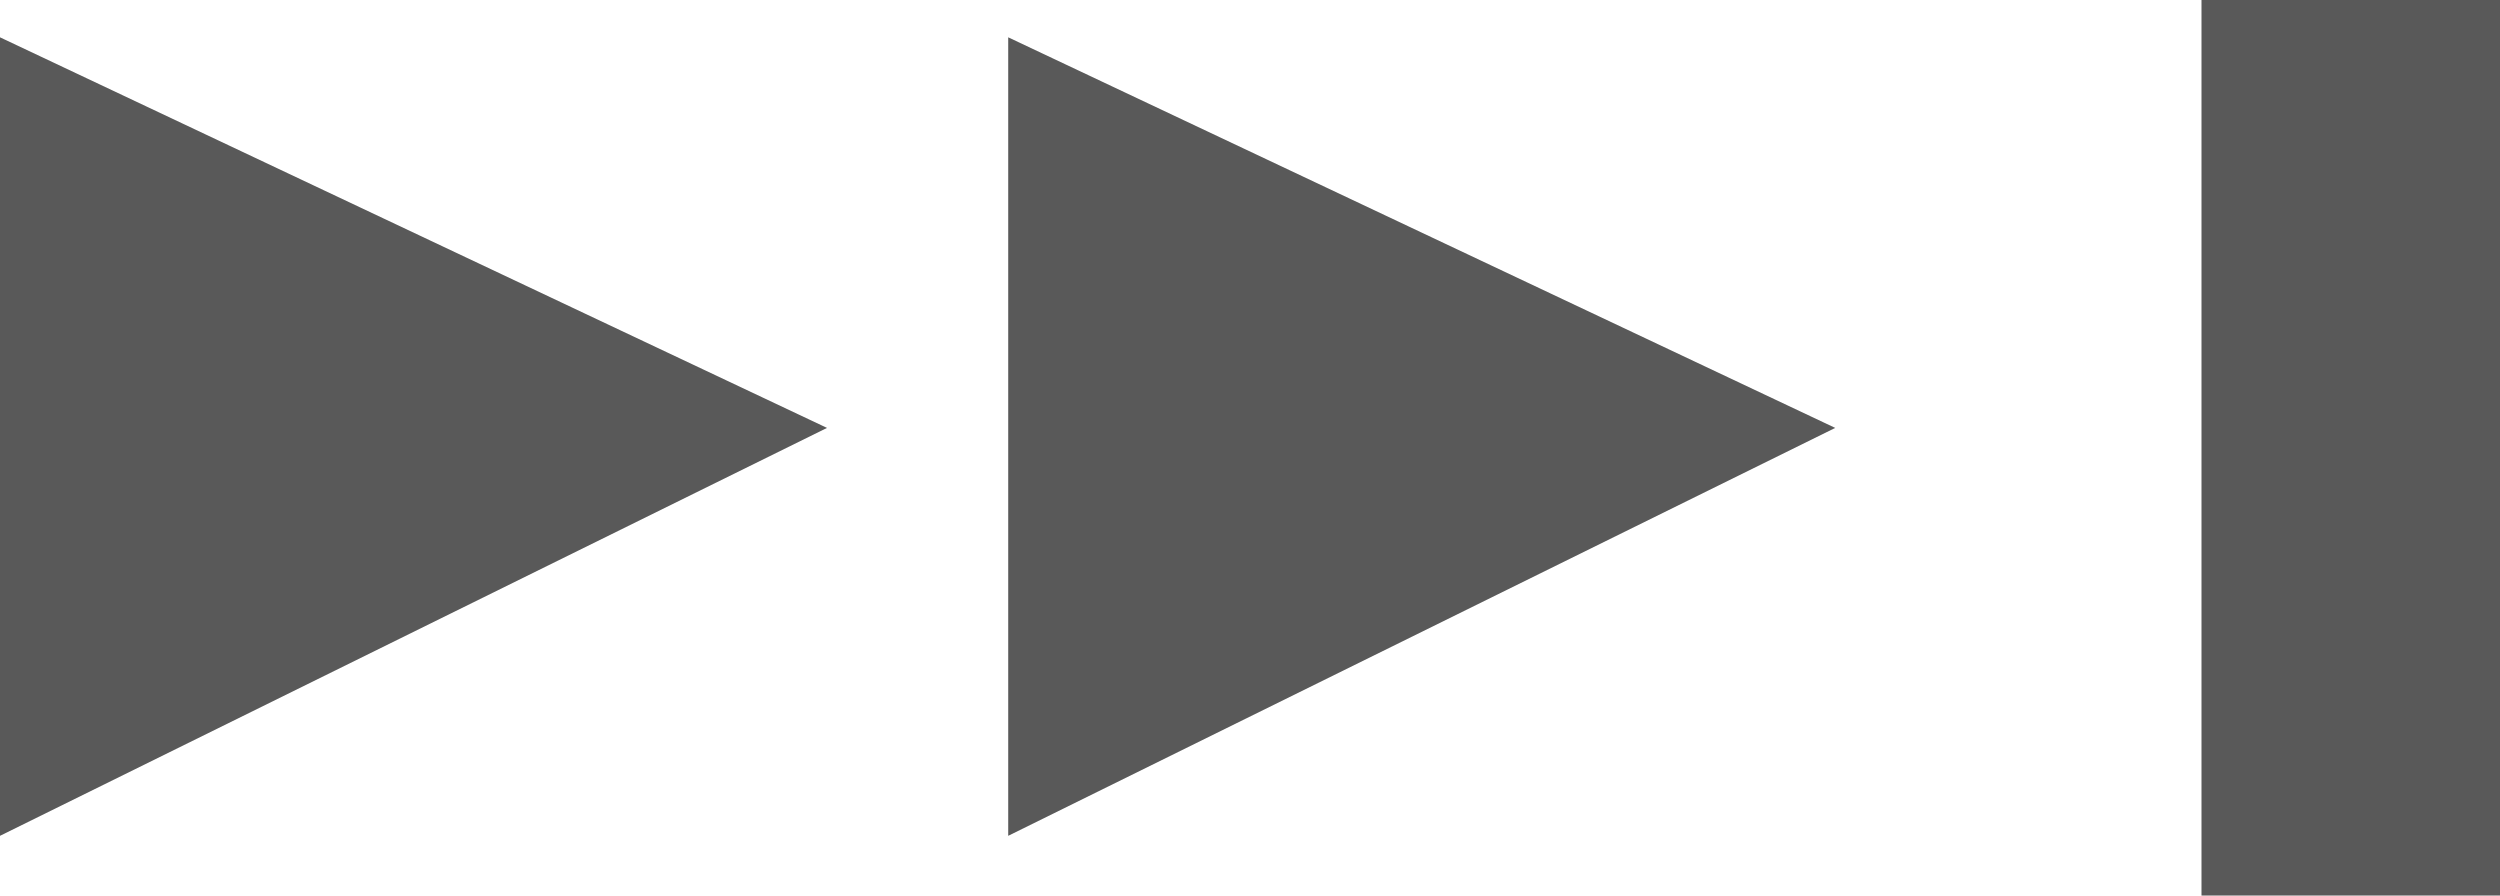 <svg xmlns="http://www.w3.org/2000/svg" width="33.5" height="12" viewBox="0 0 33.5 12"><g transform="translate(-388.5 -1968)"><path d="M.5.5,11.582,5.734.5,11.2Z" transform="translate(388 1968)" fill="rgba(0,0,0,0.65)"/><path d="M.5.5,11.582,5.734.5,11.2Z" transform="translate(401.51 1968)" fill="rgba(0,0,0,0.65)"/><rect width="4" height="12" transform="translate(418 1968)" fill="rgba(0,0,0,0.65)"/></g></svg>